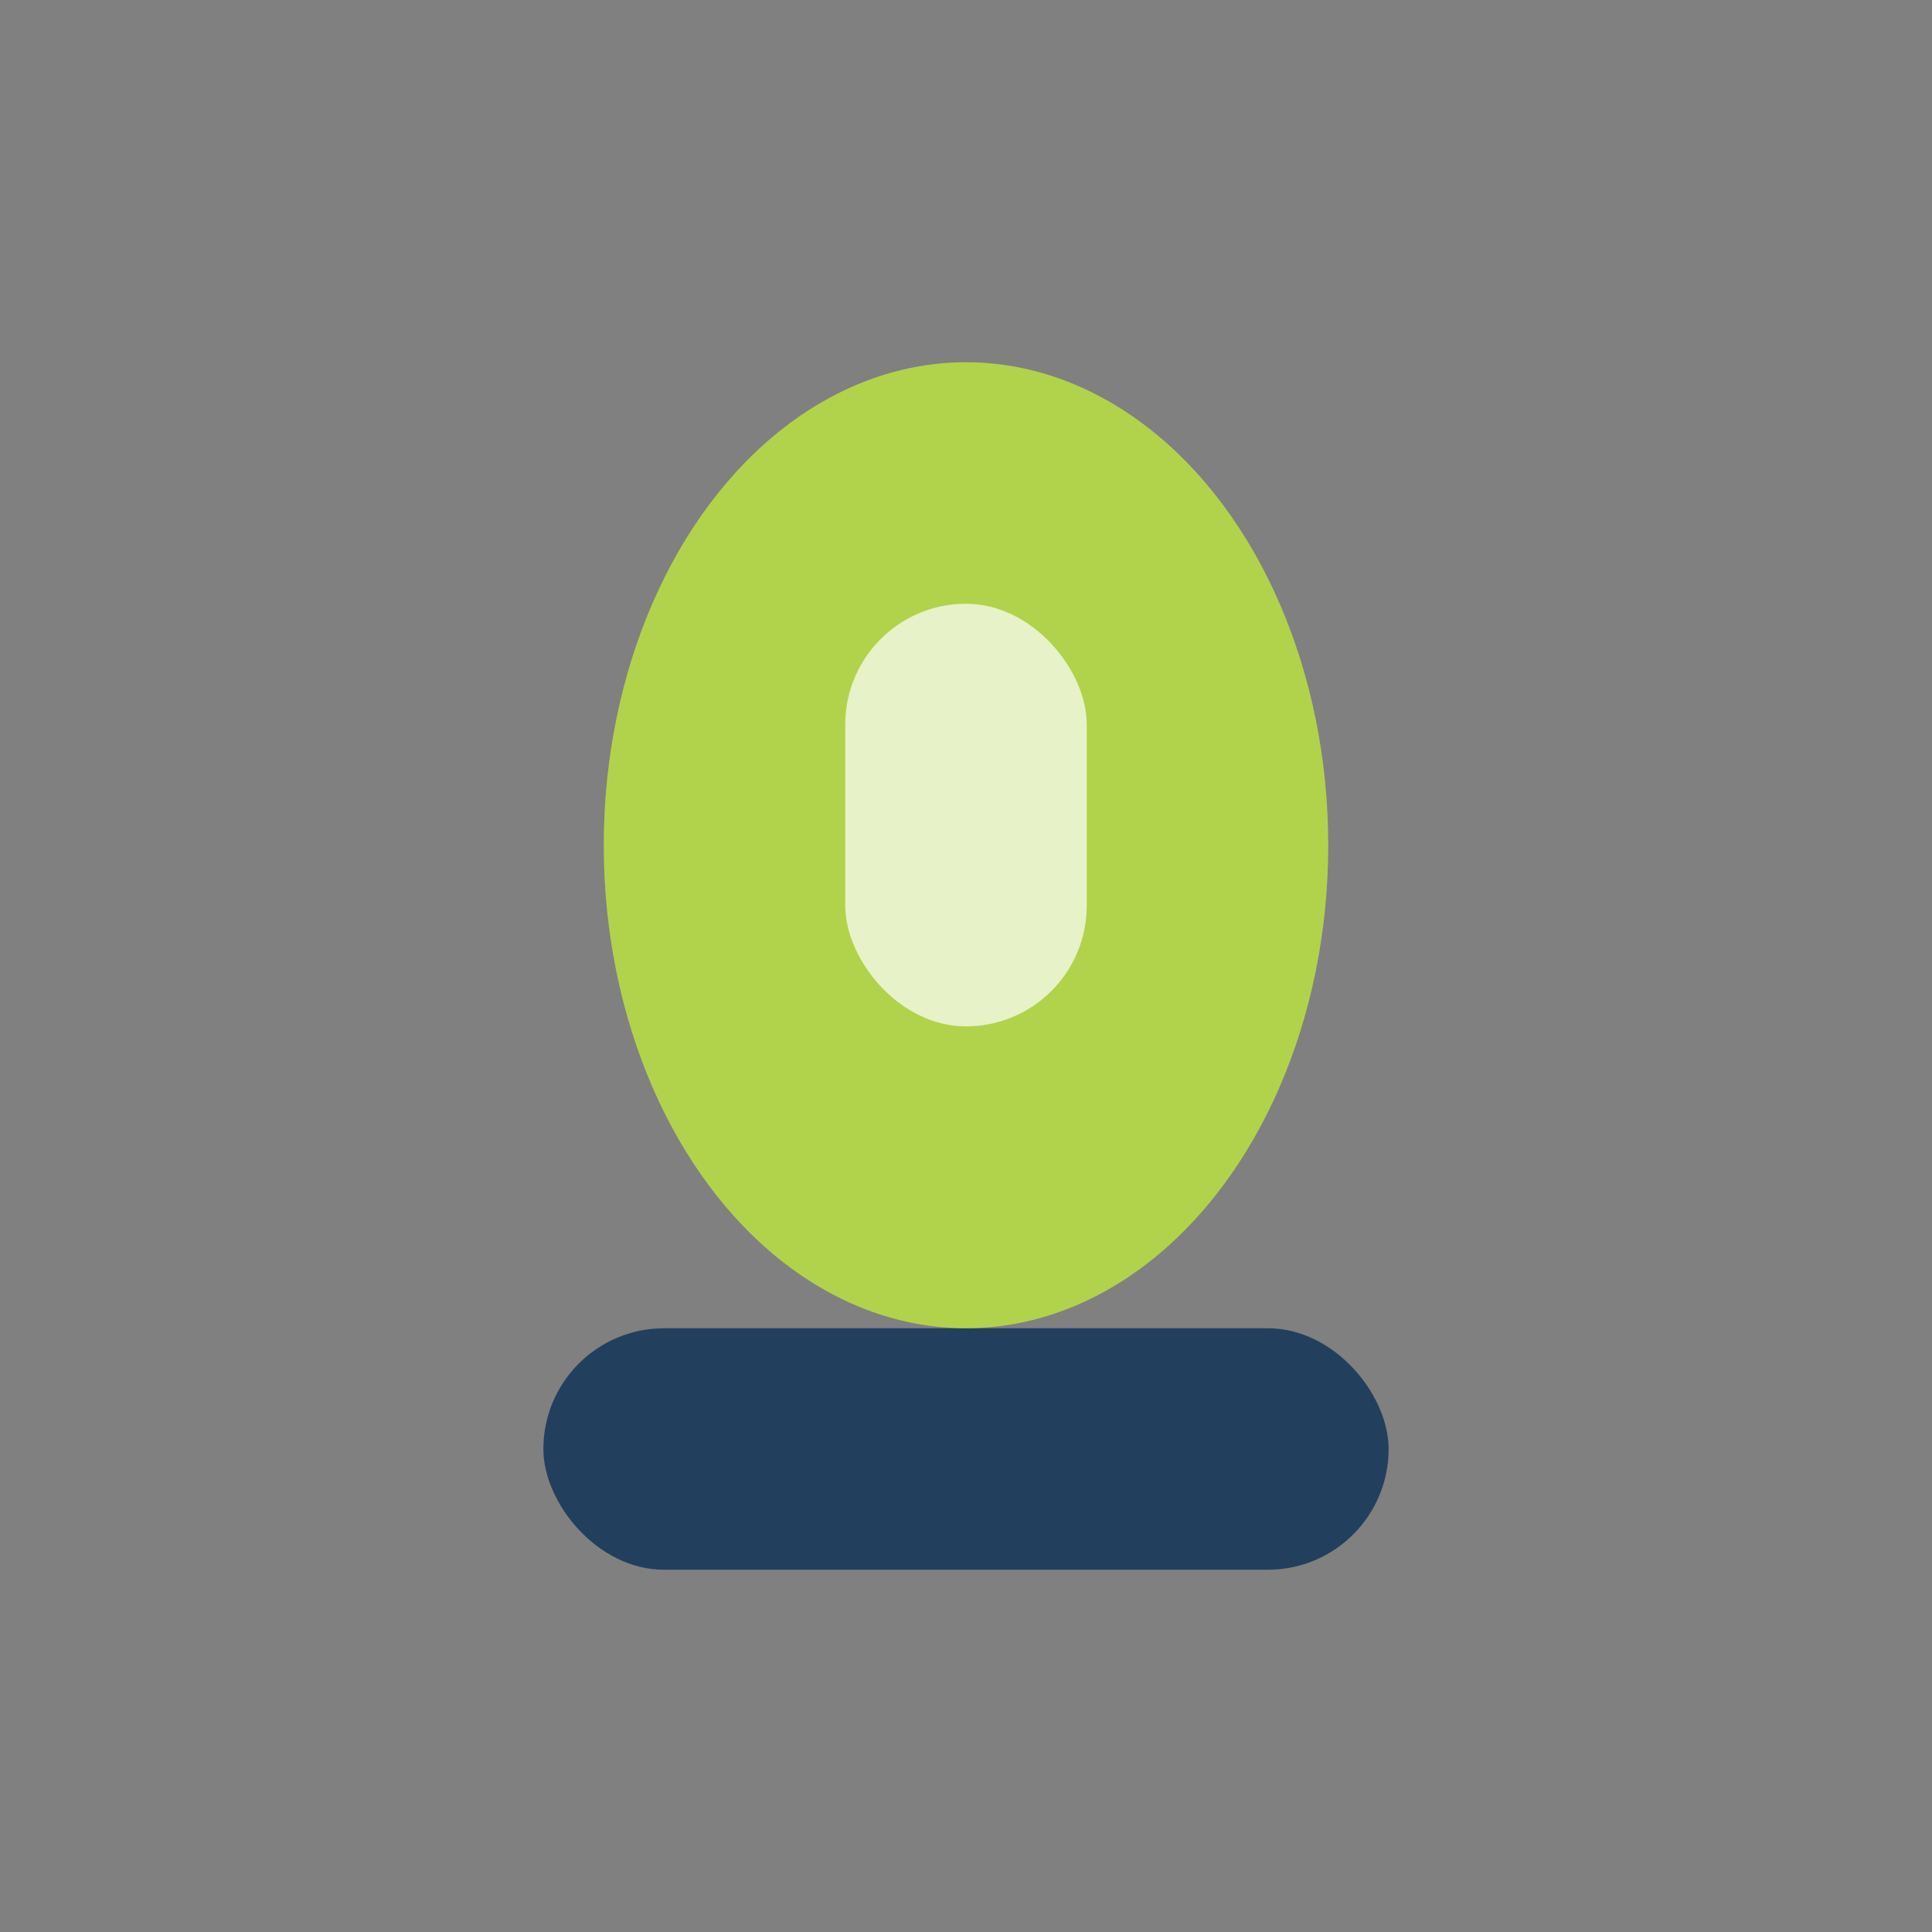 <?xml version="1.0" encoding="UTF-8"?>
<svg xmlns="http://www.w3.org/2000/svg" width="32" height="32" viewBox="0 0 32 32"><rect x="0" y="0" width="32" height="32" fill="#808080" stroke="none"/><rect x="9" y="22" width="14" height="4" rx="2" fill="#233F5E"/><ellipse cx="16" cy="14" rx="6" ry="8" fill="#B1D34B"/><rect x="14" y="10" width="4" height="7" rx="2" fill="#fff" fill-opacity=".7"/></svg>